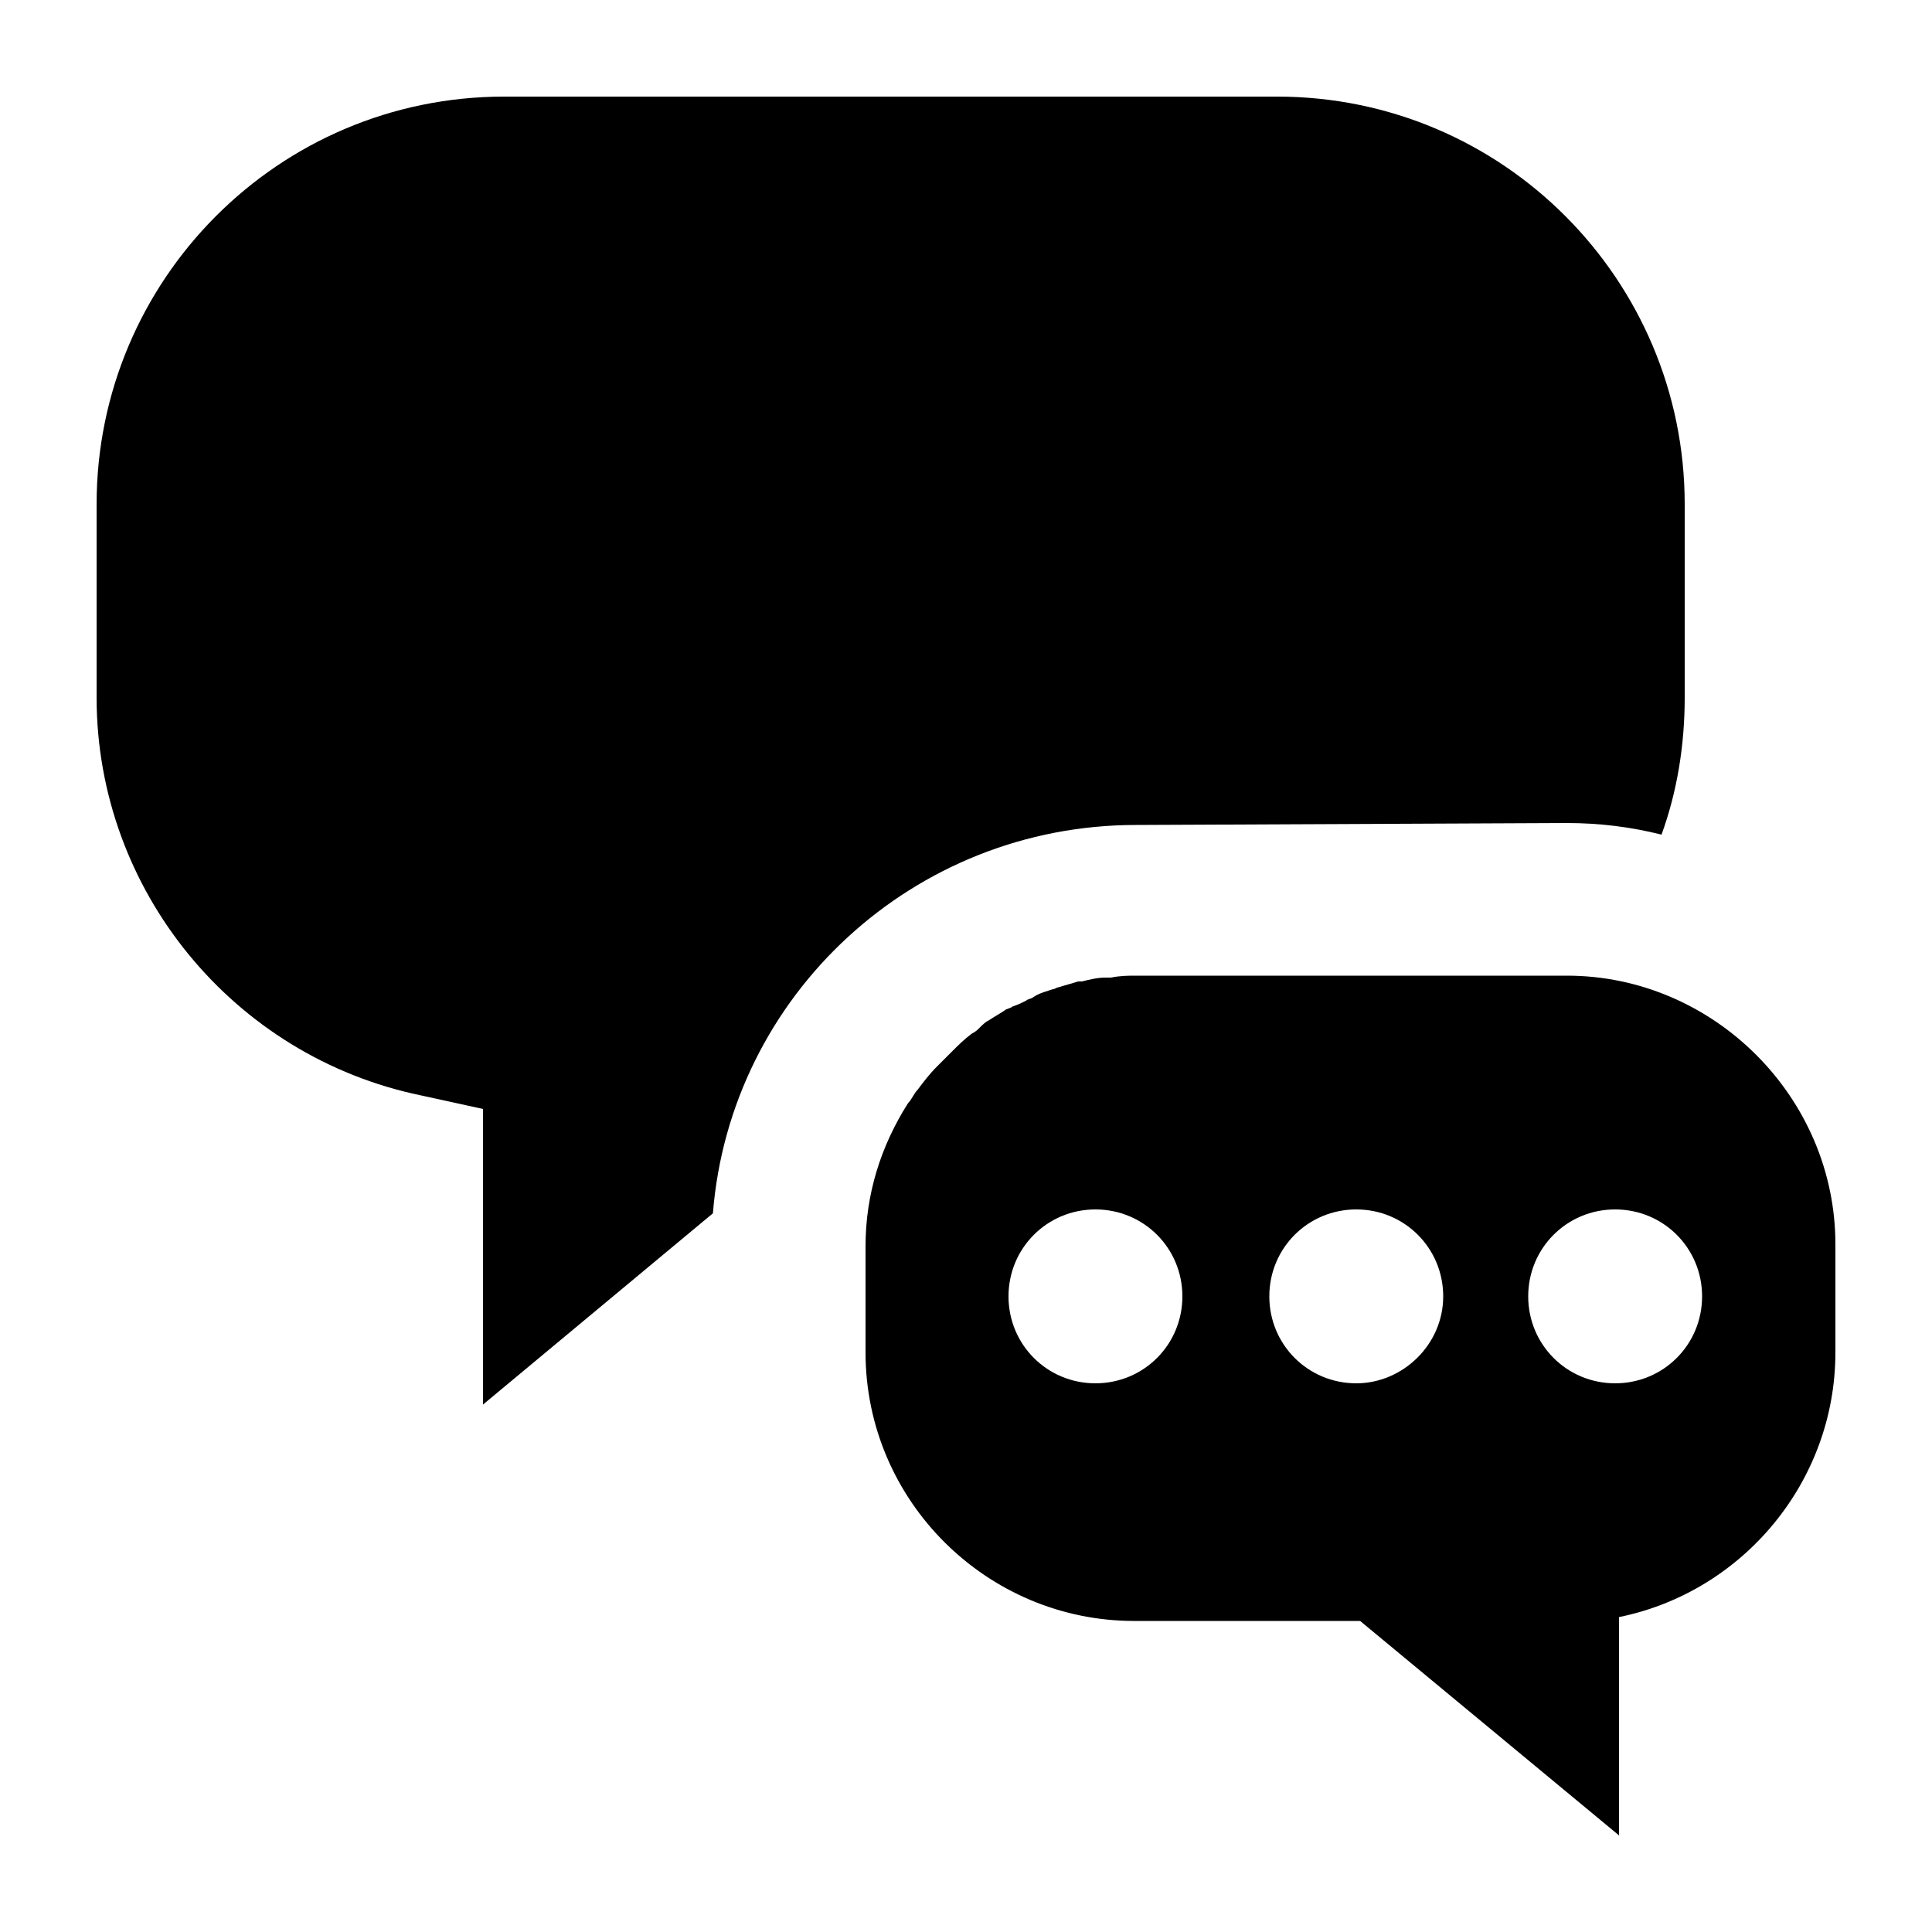 <?xml version="1.0" encoding="UTF-8" standalone="no"?>
<svg
   xmlns:dc="http://purl.org/dc/elements/1.1/"
   xmlns:cc="http://creativecommons.org/ns#"
   xmlns:rdf="http://www.w3.org/1999/02/22-rdf-syntax-ns#"
   xmlns:svg="http://www.w3.org/2000/svg"
   xmlns="http://www.w3.org/2000/svg"
   xmlns:sodipodi="http://sodipodi.sourceforge.net/DTD/sodipodi-0.dtd"
   xmlns:inkscape="http://www.inkscape.org/namespaces/inkscape"
   version="1.1"
   x="0px"
   y="0px"
   viewBox="0 0 100 100"
   enable-background="new 0 0 100 100"
   xml:space="preserve"
   id="svg8"
   sodipodi:docname="convo black 2.svg"
   inkscape:version="0.92.2 (5c3e80d, 2017-08-06)"><defs
     id="defs12" /><sodipodi:namedview
     pagecolor="#ffffff"
     bordercolor="#666666"
     borderopacity="1"
     objecttolerance="10"
     gridtolerance="10"
     guidetolerance="10"
     inkscape:pageopacity="0"
     inkscape:pageshadow="2"
     inkscape:window-width="640"
     inkscape:window-height="480"
     id="namedview10"
     showgrid="false"
     inkscape:zoom="2.36"
     inkscape:cx="50"
     inkscape:cy="50"
     inkscape:window-x="0"
     inkscape:window-y="0"
     inkscape:window-maximized="0"
     inkscape:current-layer="svg8" /><g
     id="g6"><path
       d="M81.1,42.6c1.7,0,3.3,0.2,4.9,0.6c0.8-2.2,1.2-4.6,1.2-7.1v-10C87.2,14.5,77.8,5,66.1,5h-40C14.4,5,5,14.5,5,26.1v10   c0,10,7.1,18.6,16.8,20.6l3.2,0.7v3.3v12l11.9-9.9c0.9-11.3,10.4-20.1,21.9-20.1L81.1,42.6L81.1,42.6z"
       id="path2" /><path
       d="M81.1,50.5H58.8c-0.4,0-0.8,0-1.3,0.1c-0.1,0-0.2,0-0.3,0c-0.4,0-0.8,0.1-1.2,0.2c-0.1,0-0.1,0-0.2,0   c-0.3,0.1-0.7,0.2-1,0.3c-0.1,0-0.2,0.1-0.3,0.1c-0.3,0.1-0.7,0.2-1,0.4c-0.1,0.1-0.3,0.1-0.4,0.2c-0.2,0.1-0.4,0.2-0.7,0.3   c-0.1,0.1-0.3,0.1-0.4,0.2c-0.3,0.2-0.5,0.3-0.8,0.5c-0.2,0.1-0.3,0.2-0.5,0.4c-0.1,0.1-0.2,0.2-0.4,0.3c-0.4,0.3-0.7,0.6-1,0.9   l-0.1,0.1c-0.2,0.2-0.4,0.4-0.6,0.6l-0.1,0.1c-0.4,0.4-0.7,0.8-1,1.2l0,0c-0.2,0.2-0.3,0.5-0.5,0.7l0,0l0,0   c-1.4,2.2-2.2,4.7-2.2,7.4V70c0,7.7,6.3,13.9,13.9,13.9h11.7L83.8,95V83.7C90.2,82.4,95,76.7,95,70v-5.6   C95,56.8,88.7,50.5,81.1,50.5z M56.7,71.6c-2.5,0-4.5-2-4.5-4.5s2-4.5,4.5-4.5s4.5,2,4.5,4.5S59.2,71.6,56.7,71.6z M70.2,71.6   c-2.5,0-4.5-2-4.5-4.5s2-4.5,4.5-4.5s4.5,2,4.5,4.5S72.6,71.6,70.2,71.6z M83.6,71.6c-2.5,0-4.5-2-4.5-4.5s2-4.5,4.5-4.5   s4.5,2,4.5,4.5S86.1,71.6,83.6,71.6z"
       id="path4" /></g></svg>